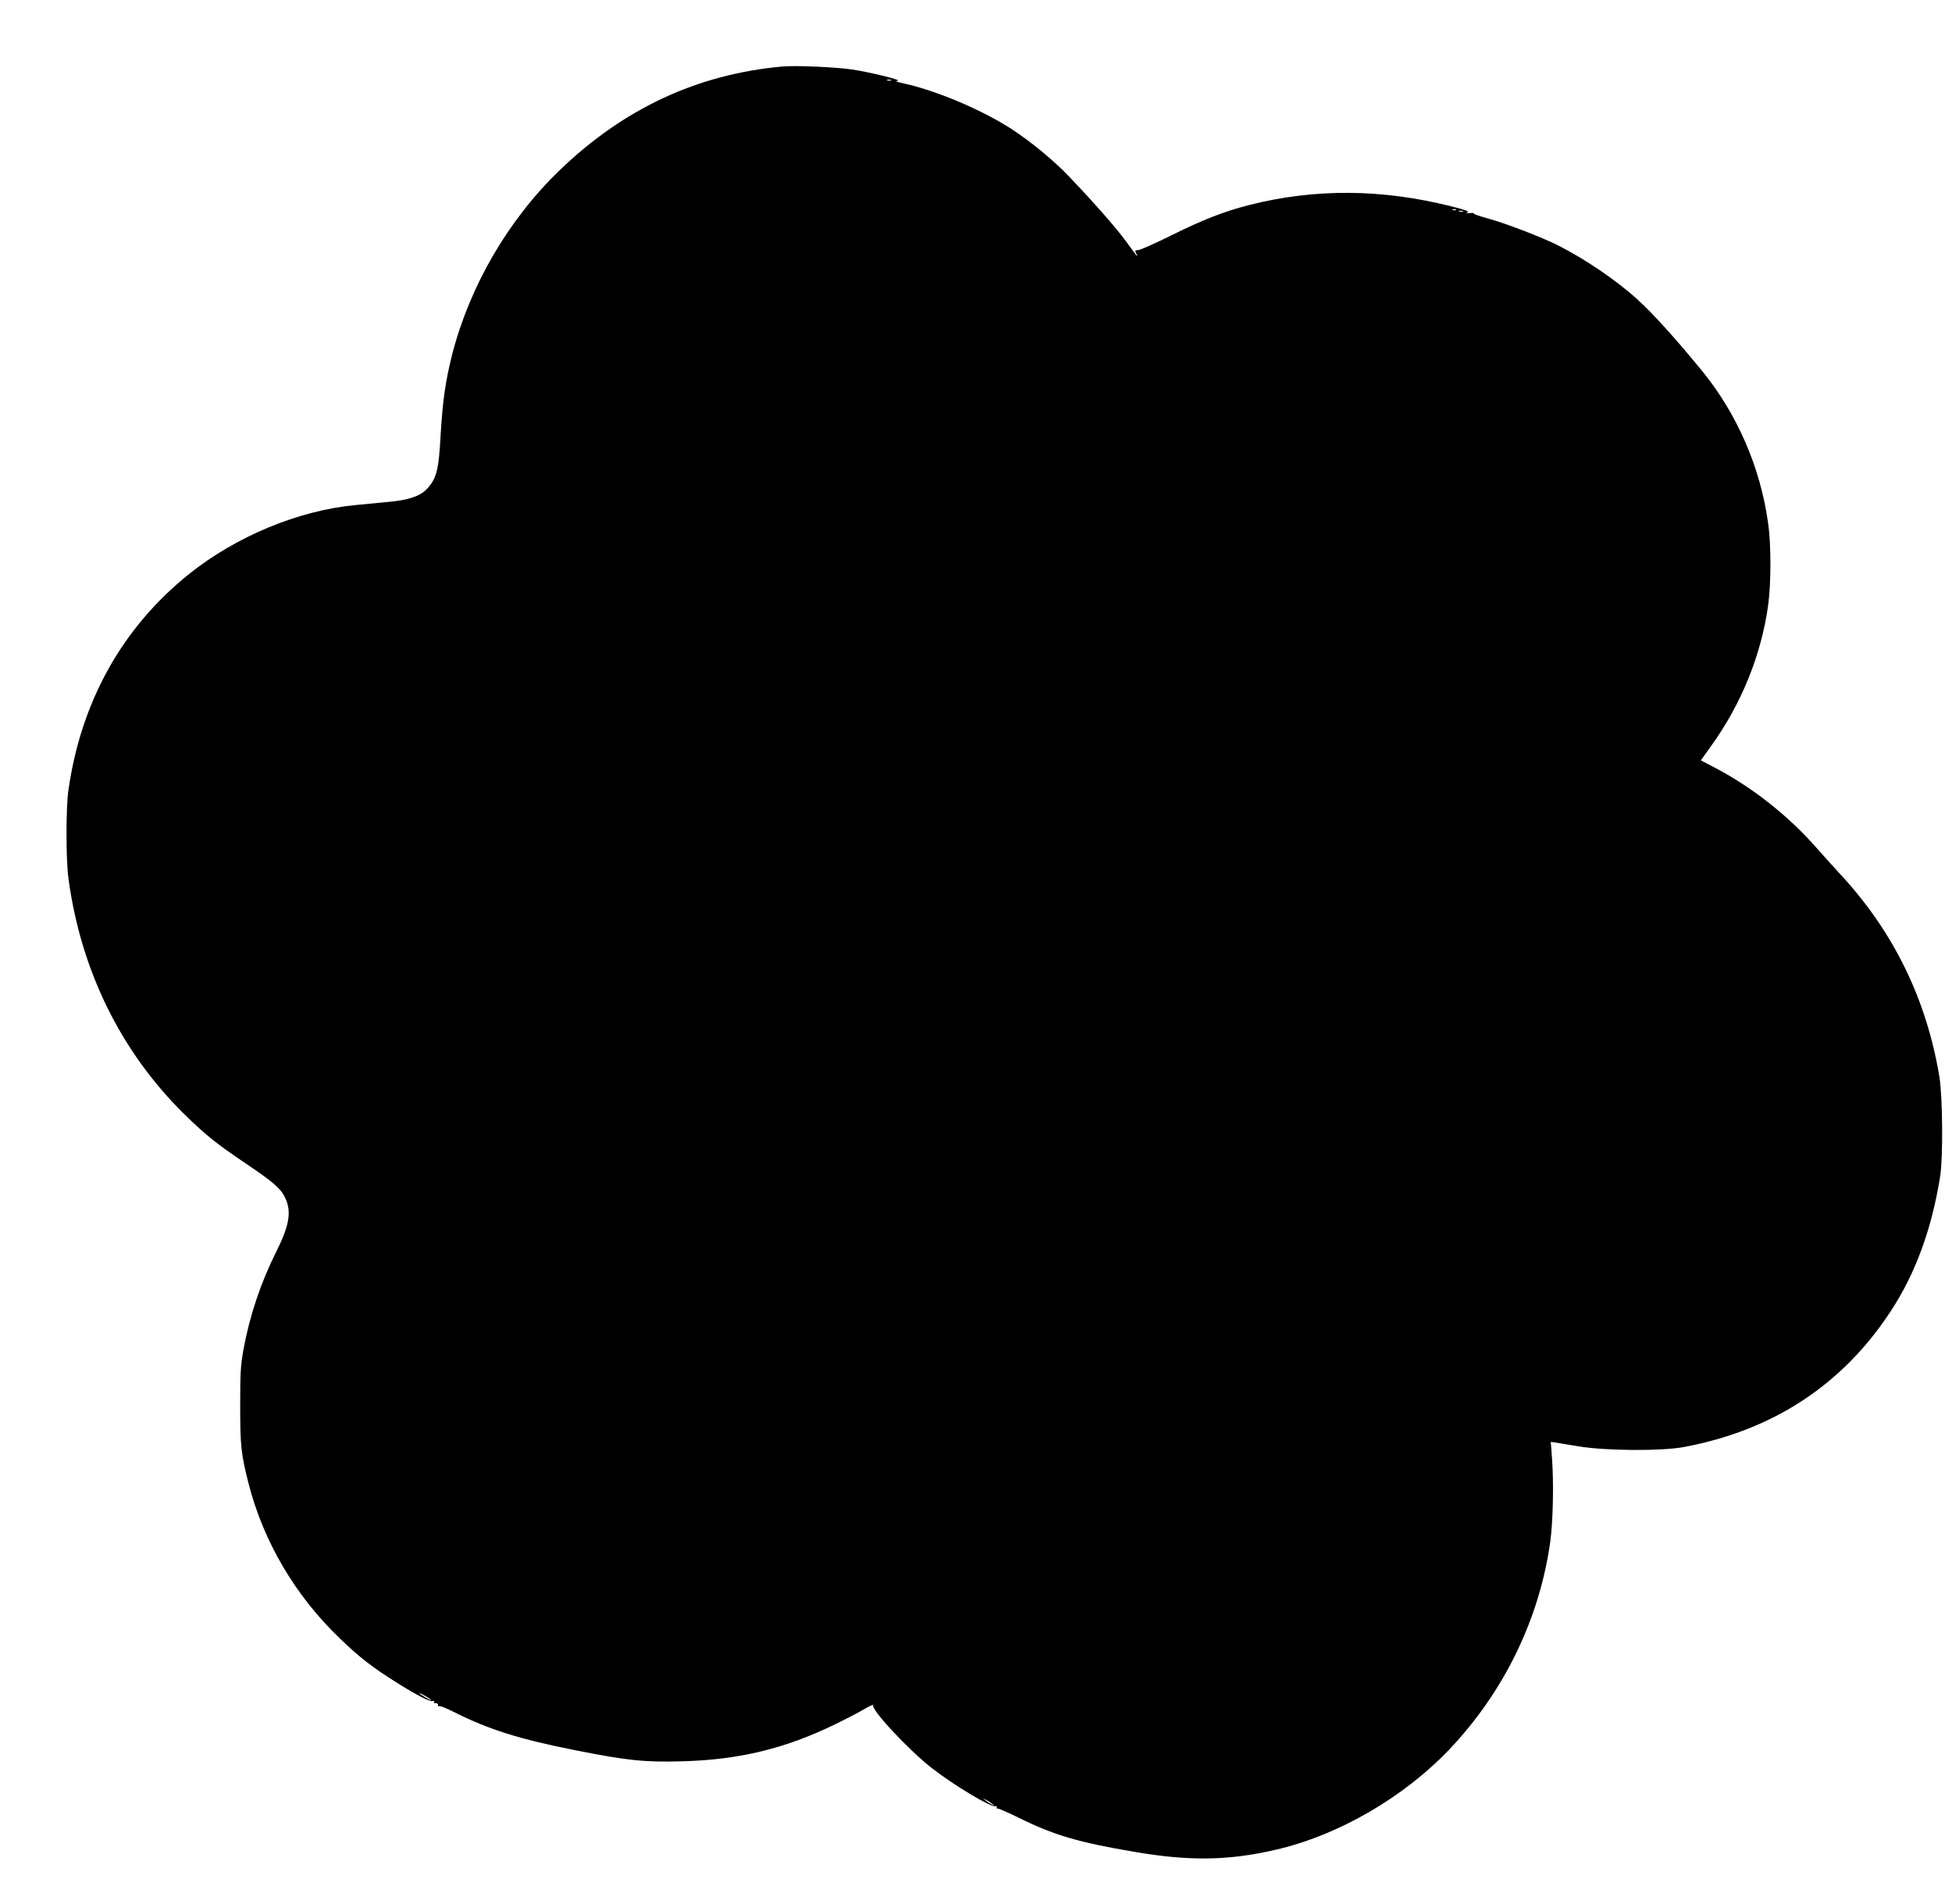 <?xml version="1.0" standalone="no"?>
<!DOCTYPE svg PUBLIC "-//W3C//DTD SVG 20010904//EN"
 "http://www.w3.org/TR/2001/REC-SVG-20010904/DTD/svg10.dtd">
<svg version="1.0" xmlns="http://www.w3.org/2000/svg"
 width="1280pt" height="1248pt" viewBox="0 0 1280 1248"
 preserveAspectRatio="xMidYMid meet">
<g transform="translate(0,1248) scale(0.1,-0.1)"
fill="#000000" stroke="none">
<path d="M5130 12044 c-558 -51 -1039 -275 -1459 -679 -337 -324 -590 -758
-706 -1209 -43 -170 -62 -300 -75 -518 -13 -243 -27 -296 -93 -366 -43 -45
-121 -71 -246 -82 -58 -6 -157 -15 -218 -21 -375 -35 -784 -205 -1093 -452
-439 -352 -710 -838 -792 -1422 -16 -117 -16 -453 1 -575 81 -601 343 -1134
757 -1542 142 -139 215 -198 409 -328 181 -122 229 -164 258 -229 39 -88 23
-178 -61 -346 -102 -204 -174 -418 -215 -640 -19 -104 -22 -154 -22 -370 0
-267 6 -318 55 -511 97 -380 306 -735 597 -1014 127 -123 216 -192 371 -289
137 -86 222 -130 241 -123 8 2 11 0 7 -6 -3 -5 2 -9 12 -8 9 0 16 -5 14 -12
-1 -8 2 -11 7 -7 6 3 51 -15 100 -40 227 -114 427 -177 796 -250 337 -67 453
-79 699 -72 373 10 674 83 1001 242 72 35 159 80 194 101 35 20 61 32 57 25
-17 -27 232 -294 385 -413 148 -115 390 -260 418 -250 8 2 11 0 7 -6 -3 -5 0
-9 7 -9 6 1 68 -26 137 -60 231 -114 386 -160 755 -223 360 -62 618 -59 925
12 411 93 842 342 1143 658 359 377 593 858 663 1365 18 134 23 384 11 546
l-8 106 23 -3 c13 -2 84 -14 158 -26 181 -30 543 -32 690 -5 585 109 1041 407
1357 889 162 246 269 536 325 883 20 125 17 524 -5 658 -84 503 -298 943 -638
1313 -46 50 -122 134 -169 187 -180 206 -419 395 -661 522 l-96 50 68 95 c198
275 328 596 373 919 20 144 21 398 0 542 -50 363 -202 714 -431 995 -169 207
-324 379 -428 473 -138 125 -343 264 -520 353 -105 53 -337 142 -452 174 -56
15 -100 30 -98 34 2 3 -10 5 -28 3 -23 -2 -27 -1 -13 5 13 6 -18 17 -110 40
-454 114 -893 117 -1322 8 -165 -42 -306 -97 -513 -200 -107 -53 -204 -96
-217 -96 -20 0 -21 -2 -11 -22 18 -35 3 -18 -66 78 -64 88 -215 260 -375 427
-99 104 -247 226 -375 310 -196 127 -496 254 -713 301 -45 10 -57 15 -37 16
42 2 -174 56 -301 75 -104 15 -370 27 -454 19z m713 -91 c-7 -2 -19 -2 -25 0
-7 3 -2 5 12 5 14 0 19 -2 13 -5z m3704 -849 c-3 -3 -12 -4 -19 -1 -8 3 -5 6
6 6 11 1 17 -2 13 -5z m46 -11 c-7 -2 -19 -2 -25 0 -7 3 -2 5 12 5 14 0 19 -2
13 -5z m-6768 -9756 c16 -15 -48 20 -70 38 -11 9 -2 7 20 -6 22 -12 45 -26 50
-32z m3680 -682 l20 -16 -20 10 c-11 5 -29 17 -40 26 l-20 16 20 -10 c11 -5
29 -17 40 -26z"/>
</g>
</svg>
